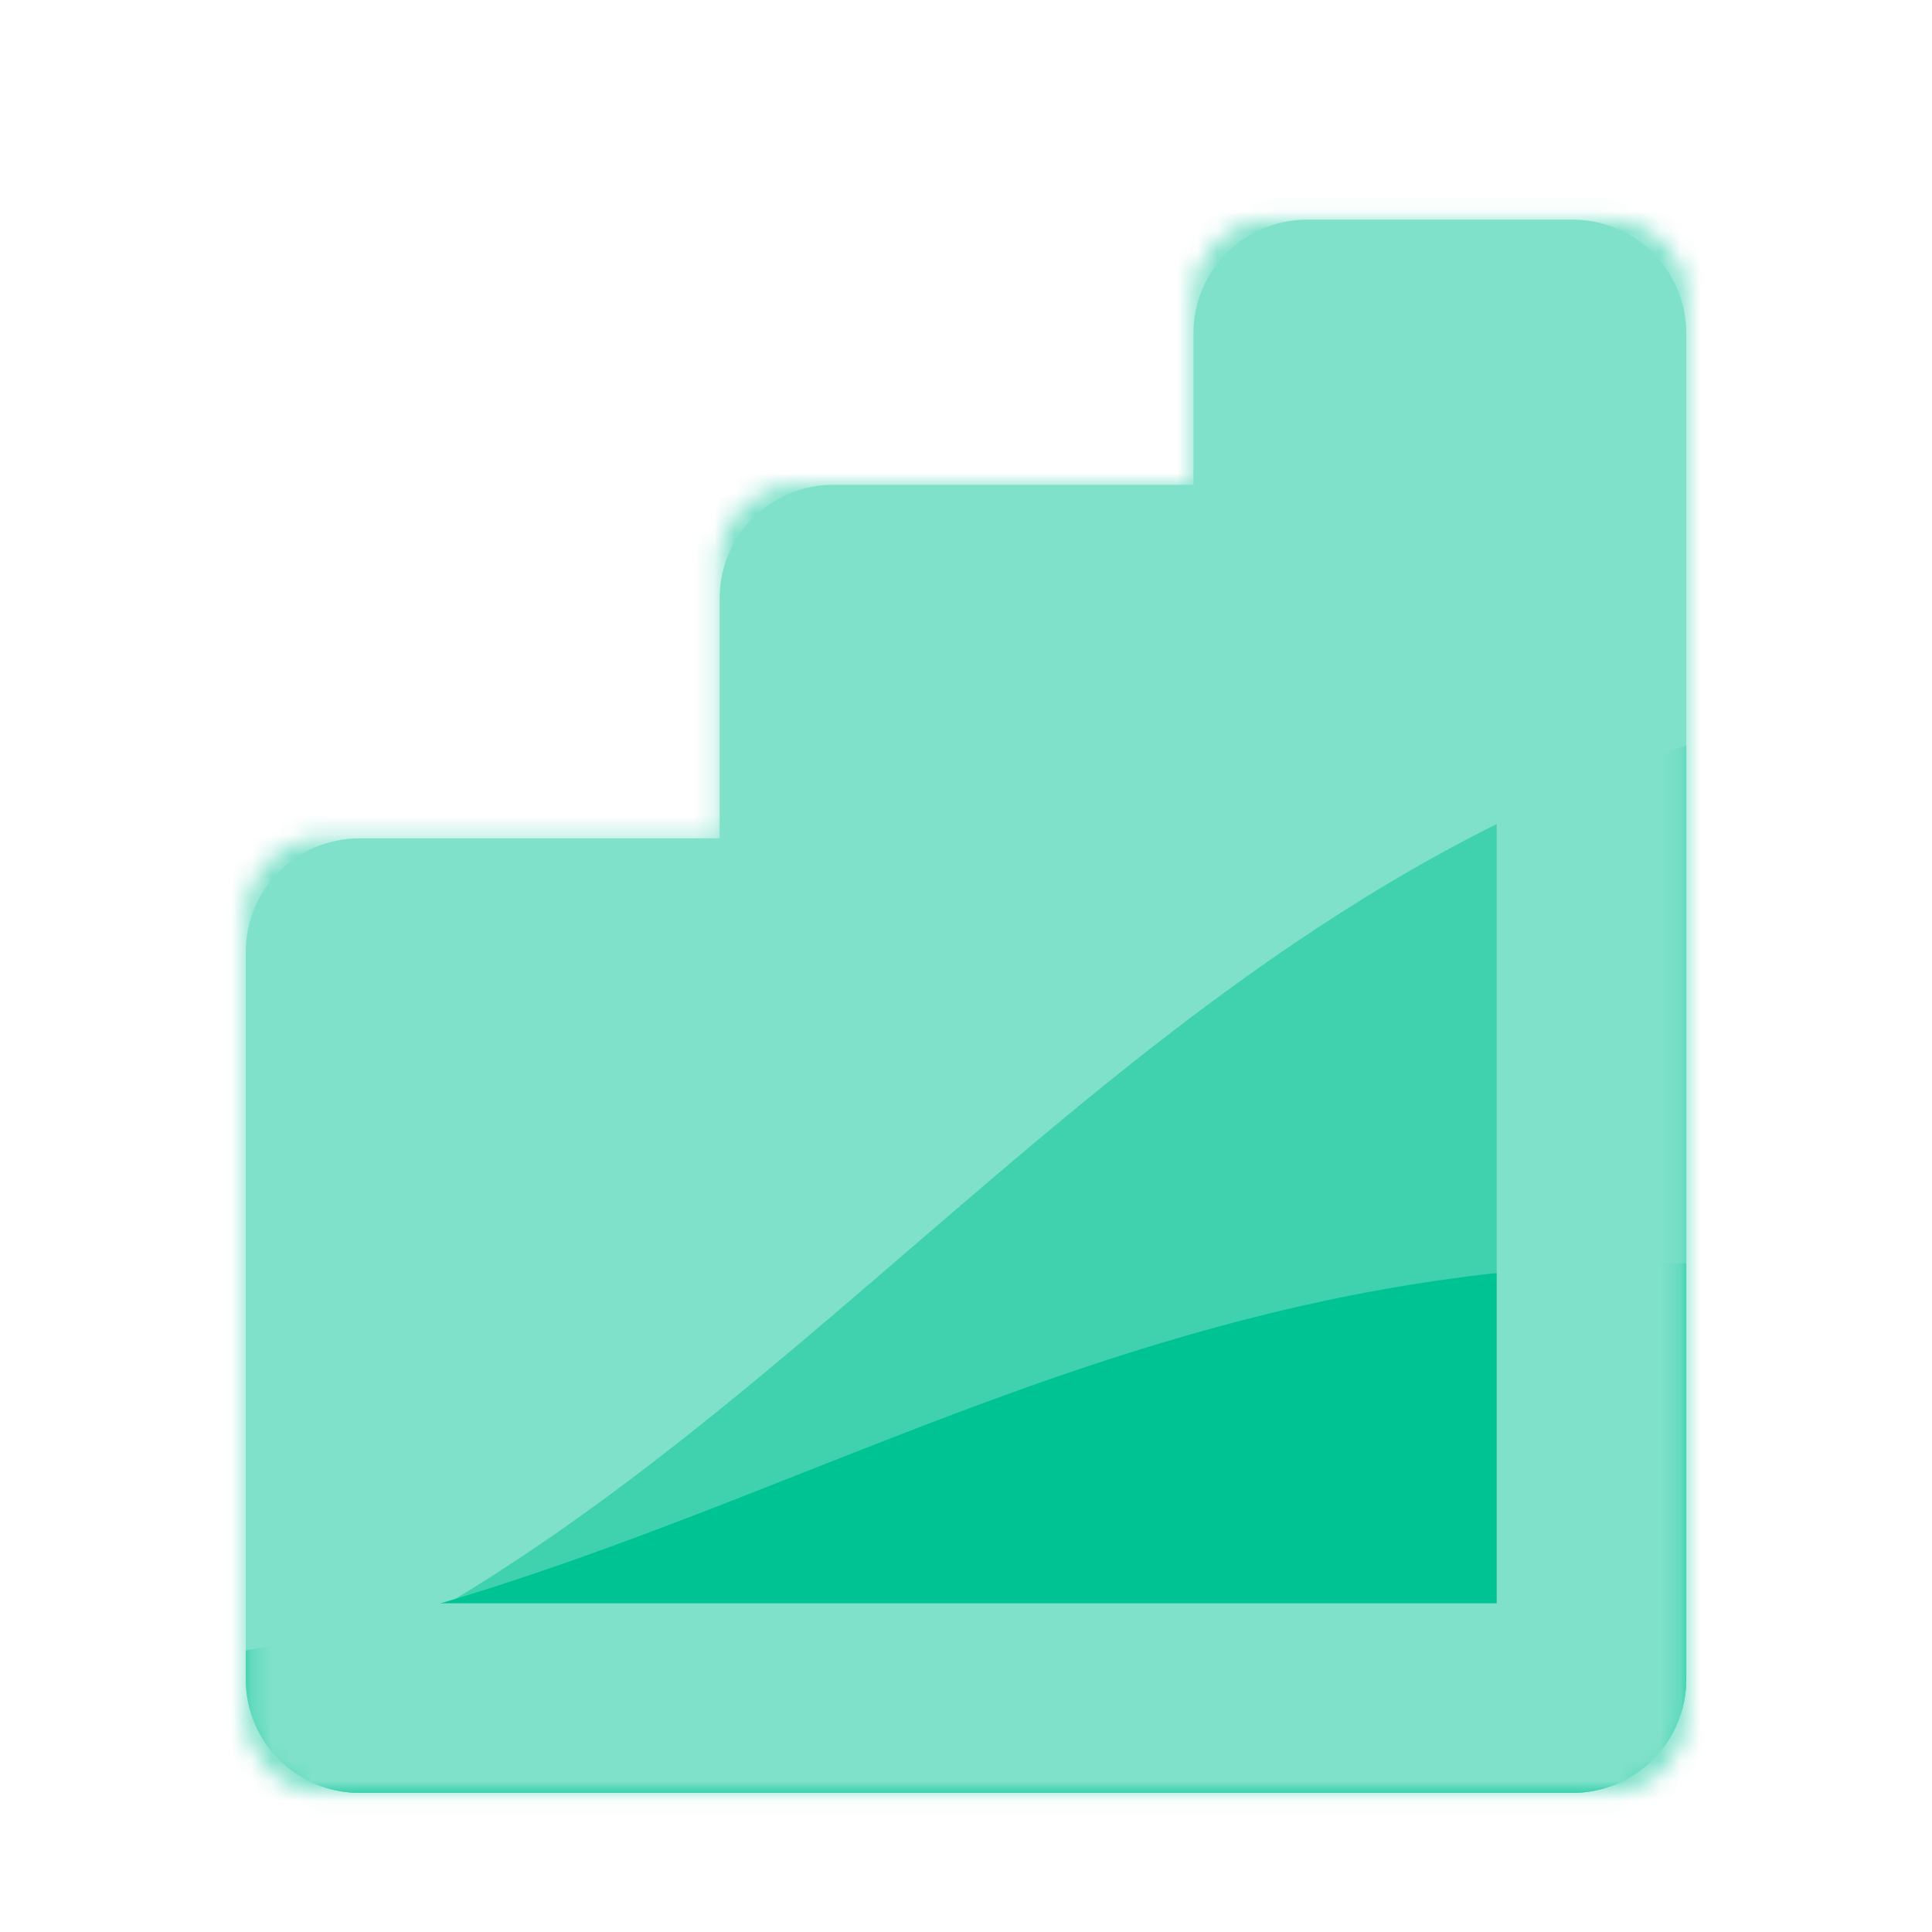 <svg width="96" height="96" viewBox="0 0 96 96" fill="none" xmlns="http://www.w3.org/2000/svg">
<path fill-rule="evenodd" clip-rule="evenodd" d="M64.953 10.914C61.832 10.914 59.302 13.444 59.302 16.565V24.089H41.407C38.287 24.089 35.757 26.619 35.757 29.74V41.656H17.862C14.741 41.656 12.211 44.186 12.211 47.307V83.435C12.211 86.556 14.741 89.086 17.862 89.086H35.757V89.086L59.302 89.086H78.139C81.26 89.086 83.79 86.556 83.79 83.435V16.565C83.79 13.444 81.26 10.914 78.139 10.914H64.953Z" fill="#80E1CA"/>
<path fill-rule="evenodd" clip-rule="evenodd" d="M12.347 84.663C12.908 87.194 15.165 89.086 17.864 89.086H35.758V89.085H59.304V89.086H78.14C81.261 89.086 83.791 86.556 83.791 83.435V37.042C68.318 42.169 56.698 52.175 45.203 62.074C35.017 70.845 24.93 79.532 12.347 84.663Z" fill="#40D2AF"/>
<path fill-rule="evenodd" clip-rule="evenodd" d="M12.211 82.014V83.435C12.211 86.556 14.741 89.086 17.862 89.086H35.757V89.086H59.302V89.086H78.139C81.26 89.086 83.79 86.556 83.79 83.435V62.768C66.508 62.675 53.182 67.935 39.941 73.162C31.05 76.671 22.197 80.165 12.211 82.014Z" fill="#00C394"/>
<mask id="path-4-inside-1_237_5355" fill="white">
<path fill-rule="evenodd" clip-rule="evenodd" d="M63.069 10.914C60.989 10.914 59.302 12.601 59.302 14.682V24.089H39.524C37.443 24.089 35.757 25.776 35.757 27.857V41.656H15.978C13.898 41.656 12.211 43.343 12.211 45.423V85.318C12.211 87.399 13.898 89.086 15.978 89.086H35.757V89.086L59.302 89.086H80.022C82.103 89.086 83.79 87.399 83.79 85.318V14.682C83.79 12.601 82.103 10.914 80.022 10.914H63.069Z"/>
</mask>
<path d="M59.302 24.089V33.508H68.72V24.089H59.302ZM35.757 41.656V51.074H45.175V41.656H35.757ZM35.757 89.086H45.175V79.667H35.757V89.086ZM35.757 89.086H26.338V98.504L35.757 98.504L35.757 89.086ZM59.302 89.086V79.667L59.302 79.668L59.302 89.086ZM68.72 14.682C68.72 17.802 66.19 20.332 63.069 20.332V1.496C55.787 1.496 49.884 7.399 49.884 14.682H68.72ZM68.72 24.089V14.682H49.884V24.089H68.72ZM59.302 14.671H39.524V33.508H59.302V14.671ZM39.524 14.671C32.242 14.671 26.338 20.574 26.338 27.857H45.175C45.175 30.977 42.645 33.508 39.524 33.508V14.671ZM26.338 27.857V41.656H45.175V27.857H26.338ZM35.757 32.238H15.978V51.074H35.757V32.238ZM15.978 32.238C8.696 32.238 2.793 38.141 2.793 45.423H21.629C21.629 48.544 19.099 51.074 15.978 51.074V32.238ZM2.793 45.423V85.318H21.629V45.423H2.793ZM2.793 85.318C2.793 92.6 8.696 98.504 15.978 98.504V79.667C19.099 79.667 21.629 82.197 21.629 85.318H2.793ZM15.978 98.504H35.757V79.667H15.978V98.504ZM26.338 89.086V89.086H45.175V89.086H26.338ZM35.757 98.504L59.302 98.504L59.302 79.668L35.757 79.668L35.757 98.504ZM80.022 79.667H59.302V98.504H80.022V79.667ZM74.371 85.318C74.371 82.198 76.901 79.667 80.022 79.667V98.504C87.305 98.504 93.208 92.6 93.208 85.318H74.371ZM74.371 14.682V85.318H93.208V14.682H74.371ZM80.022 20.332C76.901 20.332 74.371 17.802 74.371 14.682H93.208C93.208 7.399 87.305 1.496 80.022 1.496V20.332ZM63.069 20.332H80.022V1.496H63.069V20.332Z" fill="#80E1CA" mask="url(#path-4-inside-1_237_5355)"/>
</svg>
